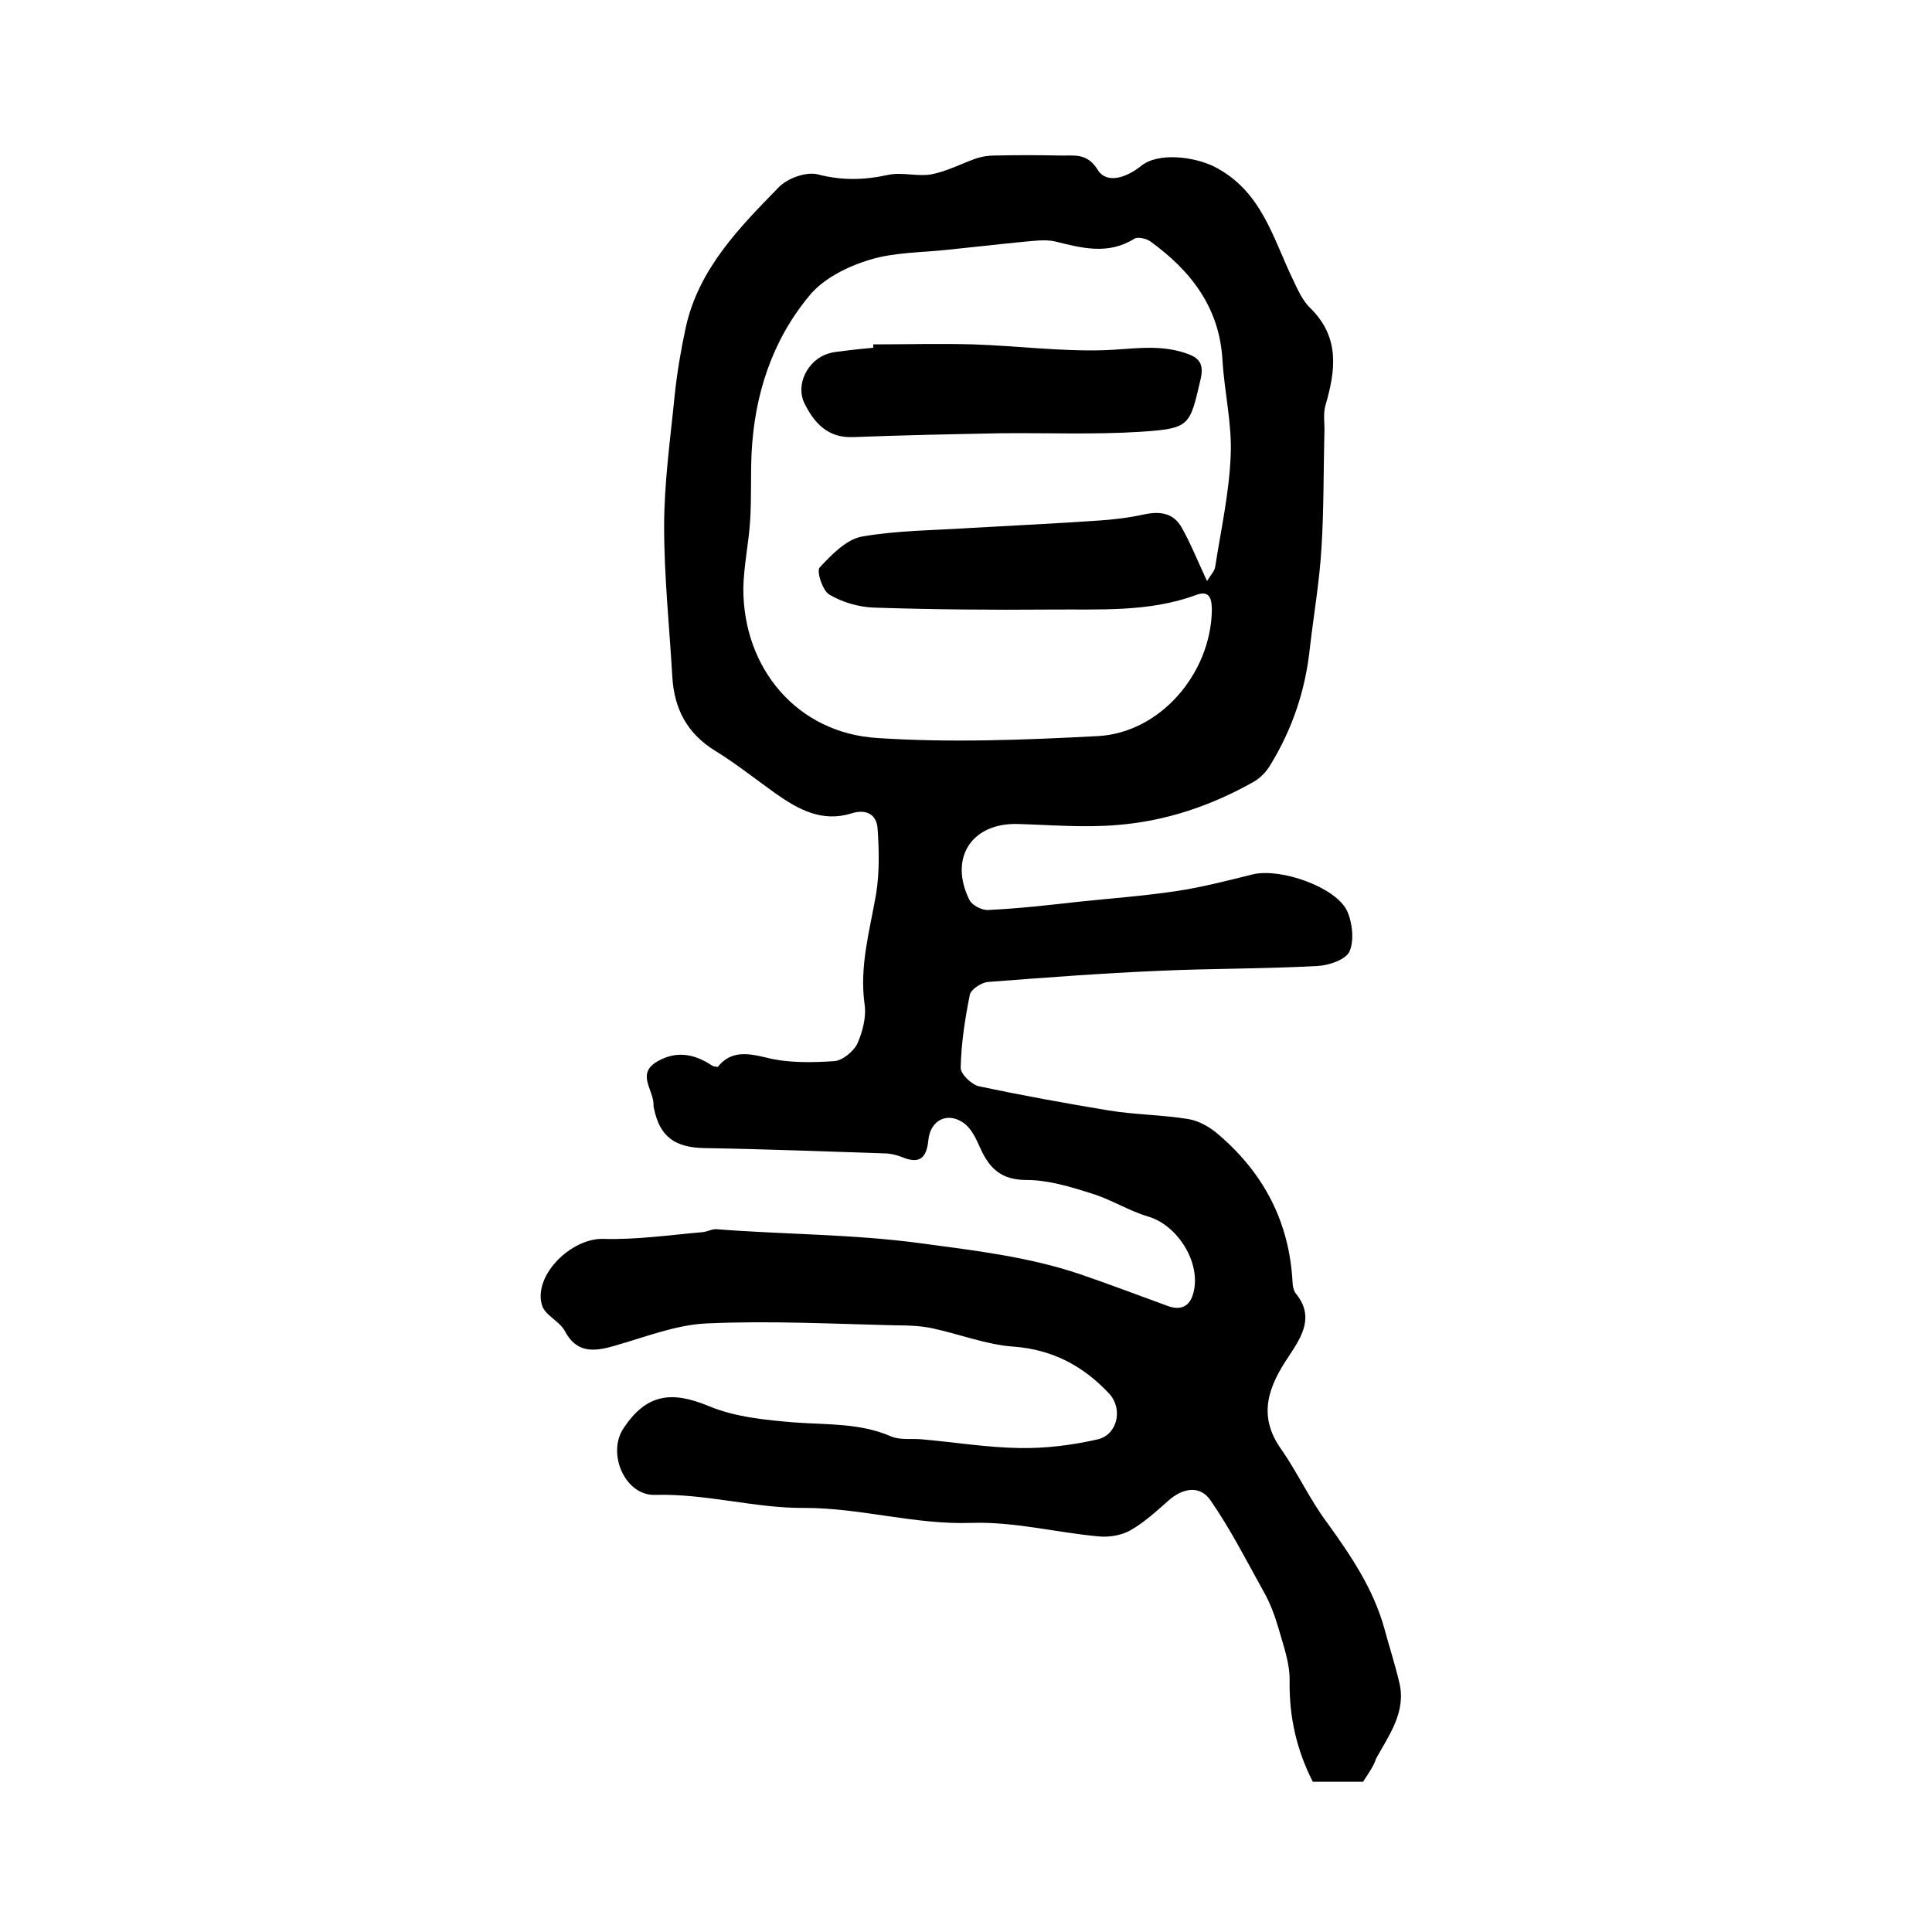 <?xml version="1.0" encoding="utf-8"?>
<!-- Generator: Adobe Illustrator 22.0.0, SVG Export Plug-In . SVG Version: 6.00 Build 0)  -->
<svg version="1.1" id="图层_1" xmlns="http://www.w3.org/2000/svg" xmlns:xlink="http://www.w3.org/1999/xlink" x="0px" y="0px"
	 viewBox="0 0 400 400" style="enable-background:new 0 0 400 400;" xml:space="preserve">
<style type="text/css">
	.st0{fill:#FFFFFF;}
</style>
<g>
	
	<path d="M282.2,368.9c-3.5,0-6.9,0-10.4,0c-3.3-6.5-4.9-13.3-4.8-20.8c0.1-3.7-1.3-7.4-2.3-11c-0.8-2.7-1.8-5.4-3.2-7.8
		c-3.5-6.3-6.8-12.8-10.9-18.7c-2.2-3.2-5.8-2.5-8.7,0.1c-2.5,2.2-5,4.5-7.8,6.1c-1.9,1.1-4.5,1.5-6.6,1.3
		c-8.8-0.8-17.6-3.1-26.4-2.8c-11.7,0.4-22.8-3.1-34.5-3.1c-10.2,0.1-20.4-3-31-2.7c-6.2,0.2-10-8.6-6.5-13.8
		c4.7-7.1,9.9-7.8,17.6-4.6c5.5,2.3,11.8,2.9,17.8,3.4c6.8,0.5,13.6,0.1,20,2.9c1.9,0.8,4.3,0.4,6.4,0.6c6.8,0.6,13.5,1.7,20.2,1.8
		c5.4,0.1,10.9-0.6,16.2-1.8c4.1-1,5.2-6.3,2.4-9.4c-5.3-5.7-11.7-9.2-19.9-9.8c-5.6-0.4-11.2-2.6-16.8-3.8
		c-2.4-0.5-4.8-0.6-7.3-0.6c-13.1-0.3-26.3-1-39.4-0.4c-6.5,0.3-12.9,2.9-19.3,4.7c-4.2,1.2-7.7,1.4-10.1-3.2
		c-1.1-2-4.1-3.2-4.7-5.3c-1.8-6.2,6.1-13.9,12.7-13.7c6.8,0.2,13.7-0.8,20.6-1.4c1-0.1,2-0.7,2.9-0.6c14.1,1.1,28.1,1,42.2,2.9
		c11.2,1.5,22.3,2.8,33,6.4c6.1,2.1,12.2,4.4,18.2,6.6c2.8,1,4.6,0,5.3-2.8c1.6-6.2-3.3-13.9-9.3-15.7c-4.1-1.2-7.8-3.6-11.8-4.8
		c-4.4-1.4-9-2.8-13.5-2.8c-5.1,0-7.6-2.3-9.5-6.5c-0.8-1.8-1.7-3.8-3.1-5c-3.4-2.8-7.3-1.1-7.7,3.3c-0.4,4-2.1,4.9-5.6,3.4
		c-1.1-0.4-2.3-0.7-3.4-0.7c-12.4-0.4-24.8-0.9-37.3-1.1c-6.1-0.1-9.3-2.3-10.5-8.2c-0.1-0.3-0.1-0.7-0.1-1c-0.1-3-3.6-6.3,0.9-8.8
		c3.9-2.2,7.6-1.5,11.2,0.9c0.3,0.2,0.6,0.2,1.2,0.3c2.7-3.4,6.1-2.9,10.2-1.9c4.4,1.1,9.3,1,13.9,0.7c1.7-0.1,4-2,4.8-3.6
		c1.1-2.5,1.9-5.6,1.5-8.2c-1.1-7.9,1.1-15.3,2.4-22.9c0.7-4.4,0.6-9,0.3-13.4c-0.2-3.2-2.6-4.1-5.4-3.2c-6.1,1.9-11-0.8-15.7-4.1
		c-4.2-3-8.2-6.2-12.6-8.9c-5.8-3.6-8.4-8.7-8.8-15.2c-0.6-10.4-1.7-20.8-1.7-31.2c0-9.1,1.3-18.2,2.2-27.3c0.5-4.7,1.3-9.4,2.3-14
		c2.7-12.1,11.1-20.6,19.3-29c1.8-1.8,5.6-3.2,8-2.6c5,1.3,9.6,1.2,14.6,0.1c2.9-0.6,6.1,0.4,8.9-0.1c3.2-0.6,6.2-2.2,9.3-3.3
		c1.2-0.4,2.6-0.6,3.8-0.6c4.5-0.1,9-0.1,13.5,0c2.9,0.1,5.6-0.7,7.9,3c1.9,3,6,1.5,8.9-0.8c3.6-3,11.2-1.9,15.2,0.1
		c9.8,5,12.1,14.7,16.3,23.4c1,2.1,2,4.4,3.6,5.9c6.2,6.1,5.2,13,3.1,20.2c-0.5,1.8-0.1,3.8-0.2,5.7c-0.2,7.9-0.1,15.8-0.6,23.7
		c-0.4,6.9-1.6,13.8-2.4,20.7c-0.9,8.7-3.6,16.8-8.2,24.3c-0.8,1.4-2.1,2.7-3.5,3.5c-8.7,4.9-18.1,8.1-28.1,8.9
		c-6.8,0.6-13.7,0-20.6-0.2c-9.6-0.3-14.4,7-10.1,15.7c0.5,1.1,2.6,2.2,3.9,2.1c6.3-0.3,12.5-1,18.7-1.7c6.7-0.7,13.5-1.2,20.2-2.2
		c5.4-0.8,10.7-2.2,16-3.5c5.8-1.3,17.1,2.7,19.4,7.6c1.1,2.4,1.5,6.1,0.5,8.4c-0.8,1.7-4.3,2.9-6.7,3c-10.9,0.6-21.9,0.5-32.8,1
		c-11.8,0.5-23.5,1.4-35.3,2.3c-1.4,0.1-3.5,1.5-3.8,2.6c-1,5-1.8,10.1-1.9,15.2c0,1.3,2.3,3.5,3.8,3.8c8.9,1.9,17.8,3.5,26.8,5
		c5.5,0.9,11.1,0.9,16.6,1.8c2.3,0.4,4.6,1.8,6.3,3.3c9.3,8,14.5,18,15.2,30.3c0,0.8,0.2,1.8,0.6,2.4c4,4.8,1.4,8.9-1.3,13
		c-4.2,6.2-6.7,12.3-1.6,19.4c3.4,4.9,5.9,10.4,9.5,15.2c4.9,6.8,9.5,13.6,11.8,21.8c1,3.7,2.2,7.4,3.1,11.2
		c1.5,6.1-2.1,10.9-4.8,15.8C284.4,365.7,283.3,367.2,282.2,368.9z M249.9,120.3c0.8-1.3,1.6-2.1,1.7-3c1.2-7.7,2.9-15.3,3.2-23
		c0.3-6.5-1.3-13.1-1.7-19.7c-0.6-10.9-6.5-18.5-14.9-24.6c-0.8-0.6-2.6-1-3.3-0.6c-5.4,3.4-10.8,2-16.4,0.6c-2.2-0.5-4.6-0.1-7,0.1
		c-5.1,0.5-10.2,1.1-15.2,1.6c-5.4,0.6-11.1,0.5-16.3,2.1c-4.6,1.4-9.6,3.9-12.5,7.5c-7.7,9.3-11.3,20.5-11.9,32.6
		c-0.2,4.7,0,9.4-0.3,14c-0.3,4.6-1.3,9.2-1.4,13.8c-0.1,16.6,11.1,30.1,27.8,31.1c15.1,1,30.4,0.4,45.6-0.4
		c12.9-0.7,23.3-12.9,23.6-25.9c0-2.1-0.2-4.5-3.3-3.3c-9.8,3.6-20,2.9-30.1,3c-12.1,0.1-24.3,0-36.5-0.4c-3.2-0.1-6.6-1.1-9.3-2.7
		c-1.4-0.8-2.7-4.9-2-5.6c2.4-2.6,5.5-5.8,8.7-6.4c7.4-1.3,15.1-1.3,22.7-1.8c8.7-0.5,17.3-0.9,26-1.5c3.3-0.2,6.6-0.6,9.8-1.3
		c3.3-0.7,6.1-0.3,7.8,2.8C246.5,112.5,247.9,116,249.9,120.3z"/>
	
	<path d="M180.8,71.3c6.9,0,13.8-0.2,20.7,0c9.1,0.3,18.2,1.5,27.3,1.2c5.4-0.2,10.6-1.2,16,0.4c3,0.9,4.6,1.9,3.8,5.5
		c-2.3,9.8-2.1,10.3-12.5,11c-9.6,0.6-19.3,0.2-28.9,0.3c-10.2,0.2-20.4,0.4-30.6,0.8c-5.2,0.2-8-2.9-10-6.9
		c-2-3.9,0.6-9.1,4.9-10.4c0.9-0.3,2-0.4,2.9-0.5c2.1-0.3,4.3-0.5,6.4-0.7C180.8,71.8,180.8,71.5,180.8,71.3z"/>
</g>
</svg>
